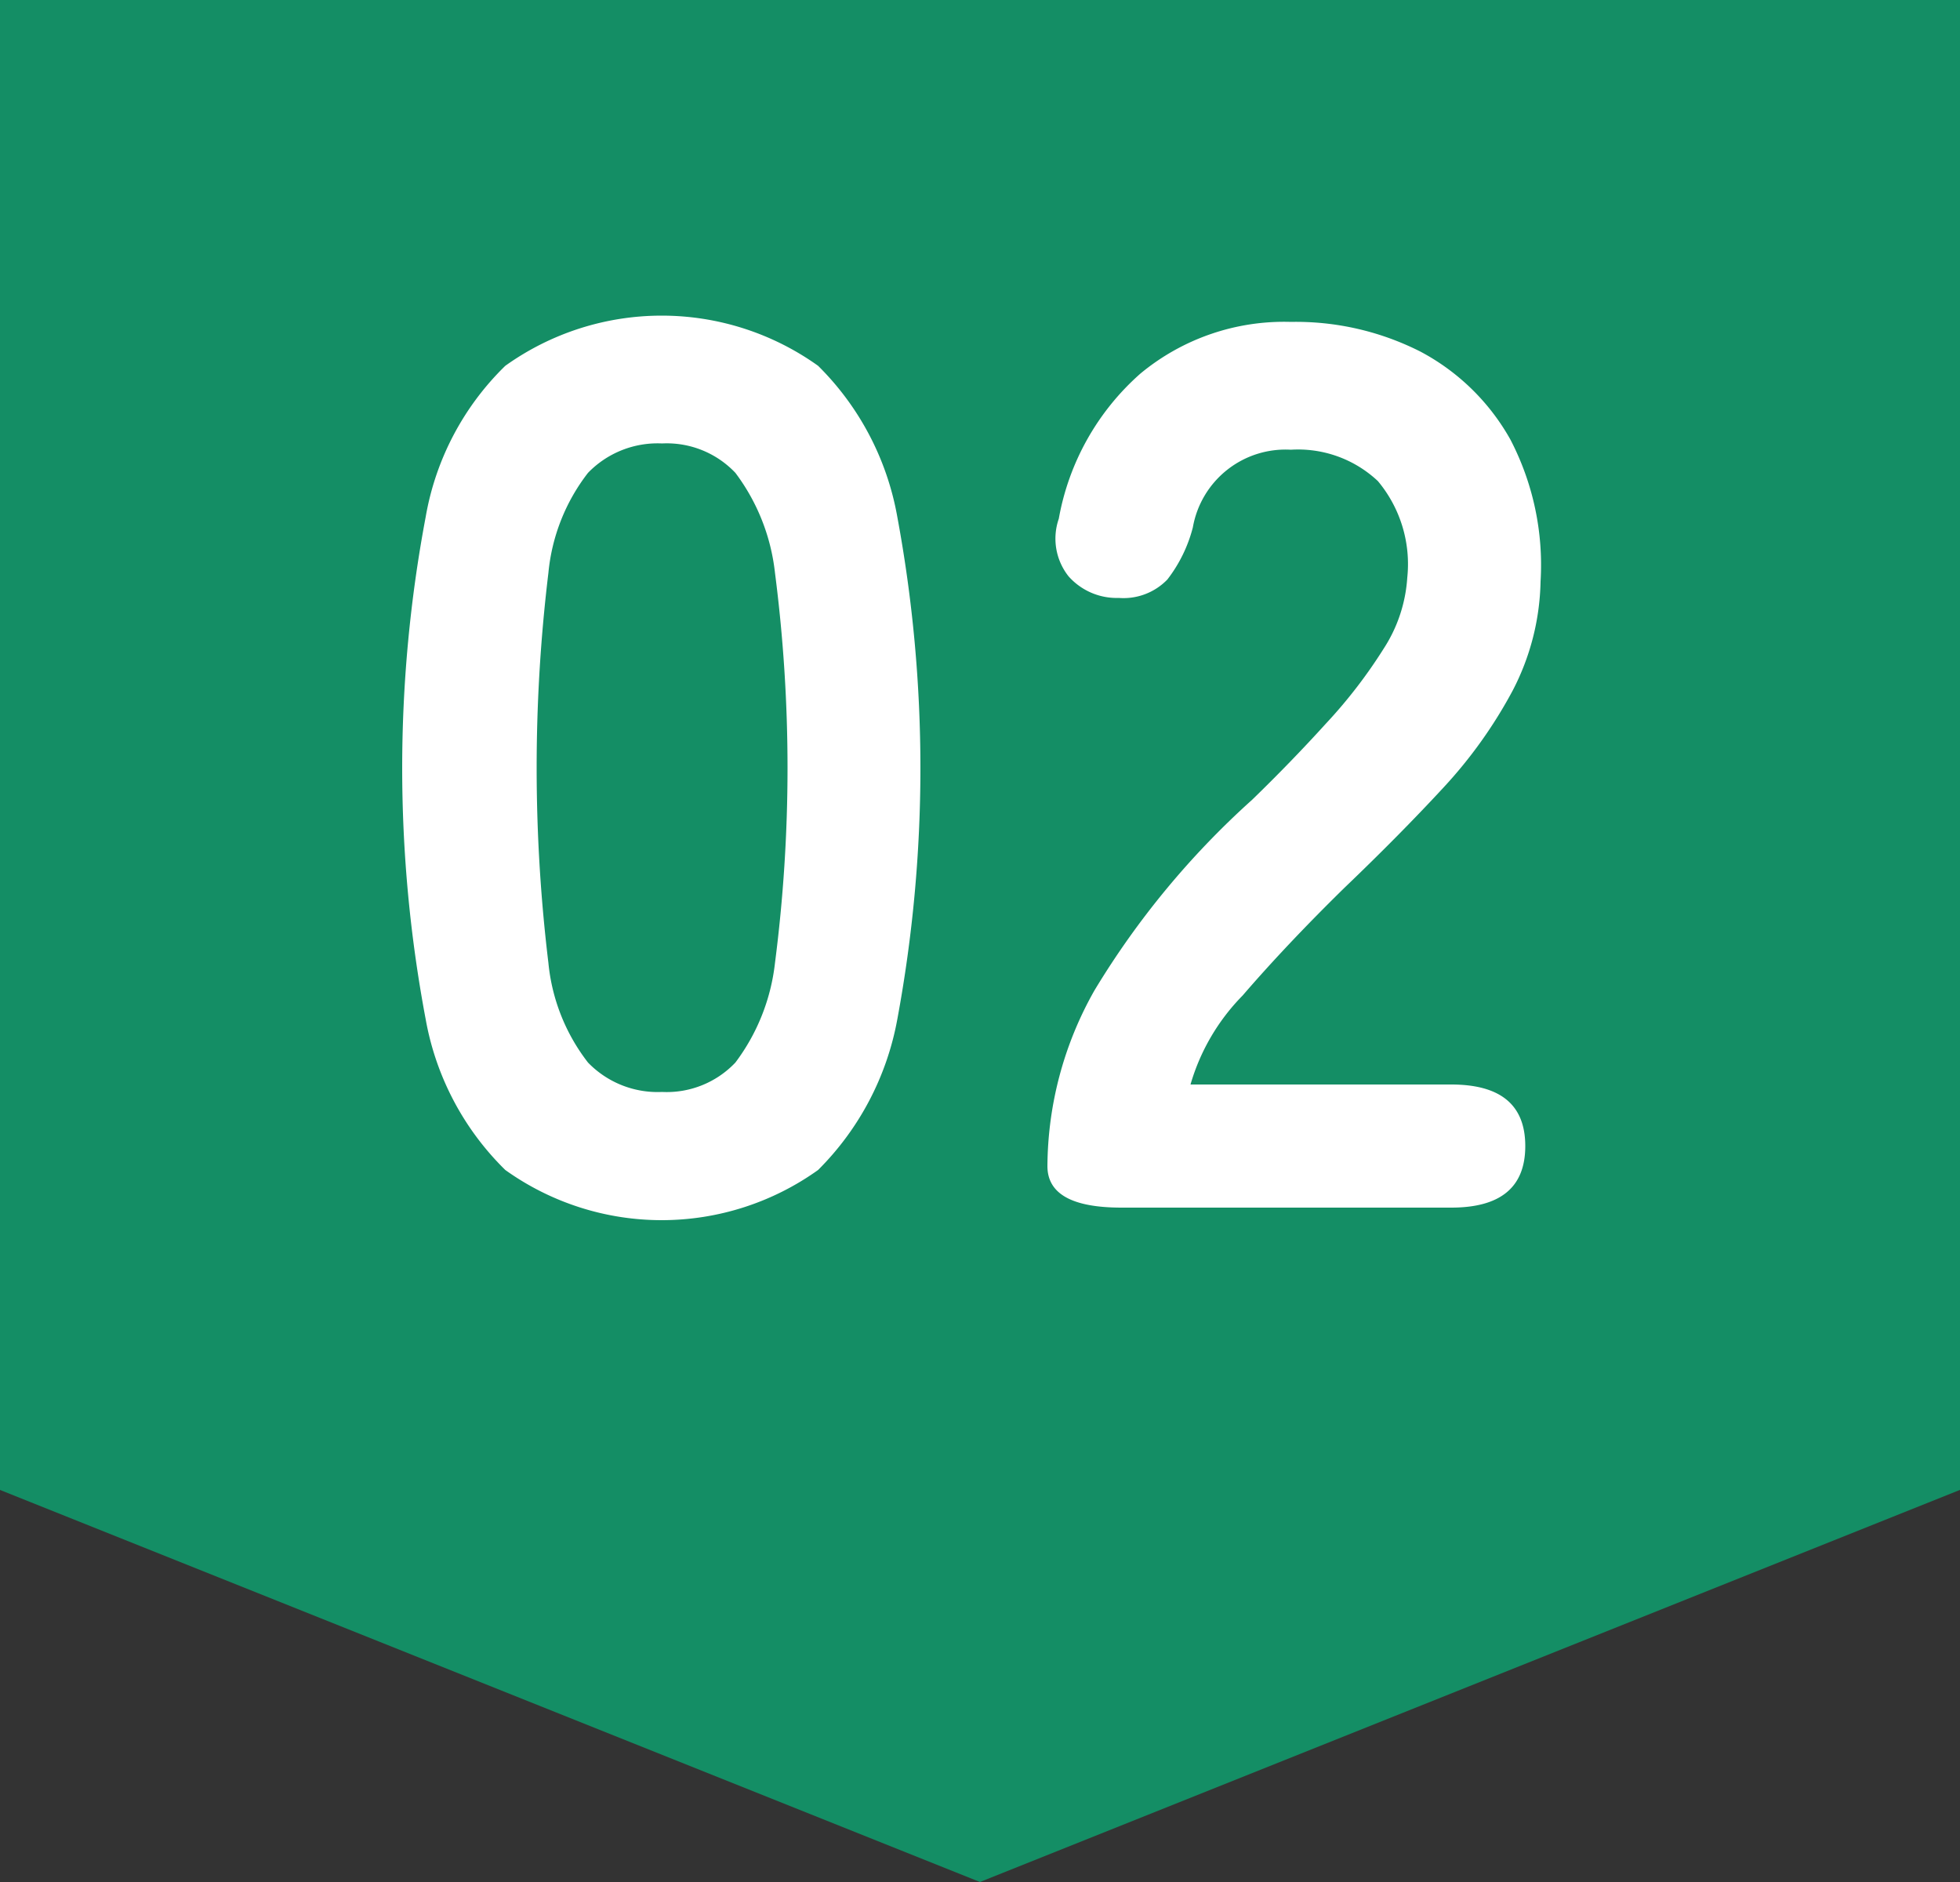 <svg id="img_num_02.svg" data-name="img/num_02.svg" xmlns="http://www.w3.org/2000/svg" width="50" height="48" viewBox="0 0 50 48">
  <rect x="0" y="0" width="50" height="48" fill="#333333" stroke="none"/>
  <defs>
    <style>
      .cls-1 {
        fill: #148e65;
      }

      .cls-1, .cls-2 {
        fill-rule: evenodd;
      }

      .cls-2 {
        fill: #fff;
      }
    </style>
  </defs>
  <path id="長方形_516" data-name="長方形 516" class="cls-1" d="M2638,1428l-25-10v-38h50v38Z" transform="translate(-2613 -1380)"/>
  <path id="_02" data-name="02" class="cls-2" d="M2633.87,1409.84a7.265,7.265,0,0,0,2.02-3.84,35.115,35.115,0,0,0,0-12.82,7.184,7.184,0,0,0-2.02-3.85,6.859,6.859,0,0,0-7.98,0,7.06,7.06,0,0,0-2.03,3.85,34.54,34.54,0,0,0,0,12.82,7.138,7.138,0,0,0,2.03,3.84A6.859,6.859,0,0,0,2633.87,1409.84Zm-5.87-2.74a4.914,4.914,0,0,1-1.01-2.54,41.4,41.4,0,0,1,0-9.95,4.916,4.916,0,0,1,1.01-2.55,2.47,2.47,0,0,1,1.89-.75,2.411,2.411,0,0,1,1.87.75,5.185,5.185,0,0,1,1.01,2.55,38.833,38.833,0,0,1,0,9.95,5.185,5.185,0,0,1-1.01,2.54,2.411,2.411,0,0,1-1.87.75A2.47,2.47,0,0,1,2628,1407.1Zm22.02,3.7c1.26,0,1.89-.52,1.89-1.57s-0.63-1.57-1.89-1.57h-6.65a5.366,5.366,0,0,1,1.33-2.27c0.75-.87,1.62-1.79,2.6-2.75q1.41-1.35,2.52-2.55a11.817,11.817,0,0,0,1.77-2.48,6.262,6.262,0,0,0,.71-2.78,6.928,6.928,0,0,0-.77-3.62,5.672,5.672,0,0,0-2.29-2.24,7.022,7.022,0,0,0-3.31-.76,5.742,5.742,0,0,0-3.84,1.32,6.443,6.443,0,0,0-2.08,3.7,1.547,1.547,0,0,0,.25,1.47,1.64,1.64,0,0,0,1.28.55,1.555,1.555,0,0,0,1.24-.47,3.662,3.662,0,0,0,.65-1.33,2.4,2.4,0,0,1,2.5-1.98,2.972,2.972,0,0,1,2.22.8,3.3,3.3,0,0,1,.75,2.46,3.765,3.765,0,0,1-.6,1.81,12.715,12.715,0,0,1-1.48,1.92c-0.59.65-1.22,1.3-1.88,1.94a21.387,21.387,0,0,0-4.02,4.86,9.181,9.181,0,0,0-1.2,4.48c0,0.71.63,1.06,1.89,1.06h8.41Z" transform="translate(-2613 -1380)"/>
</svg>

